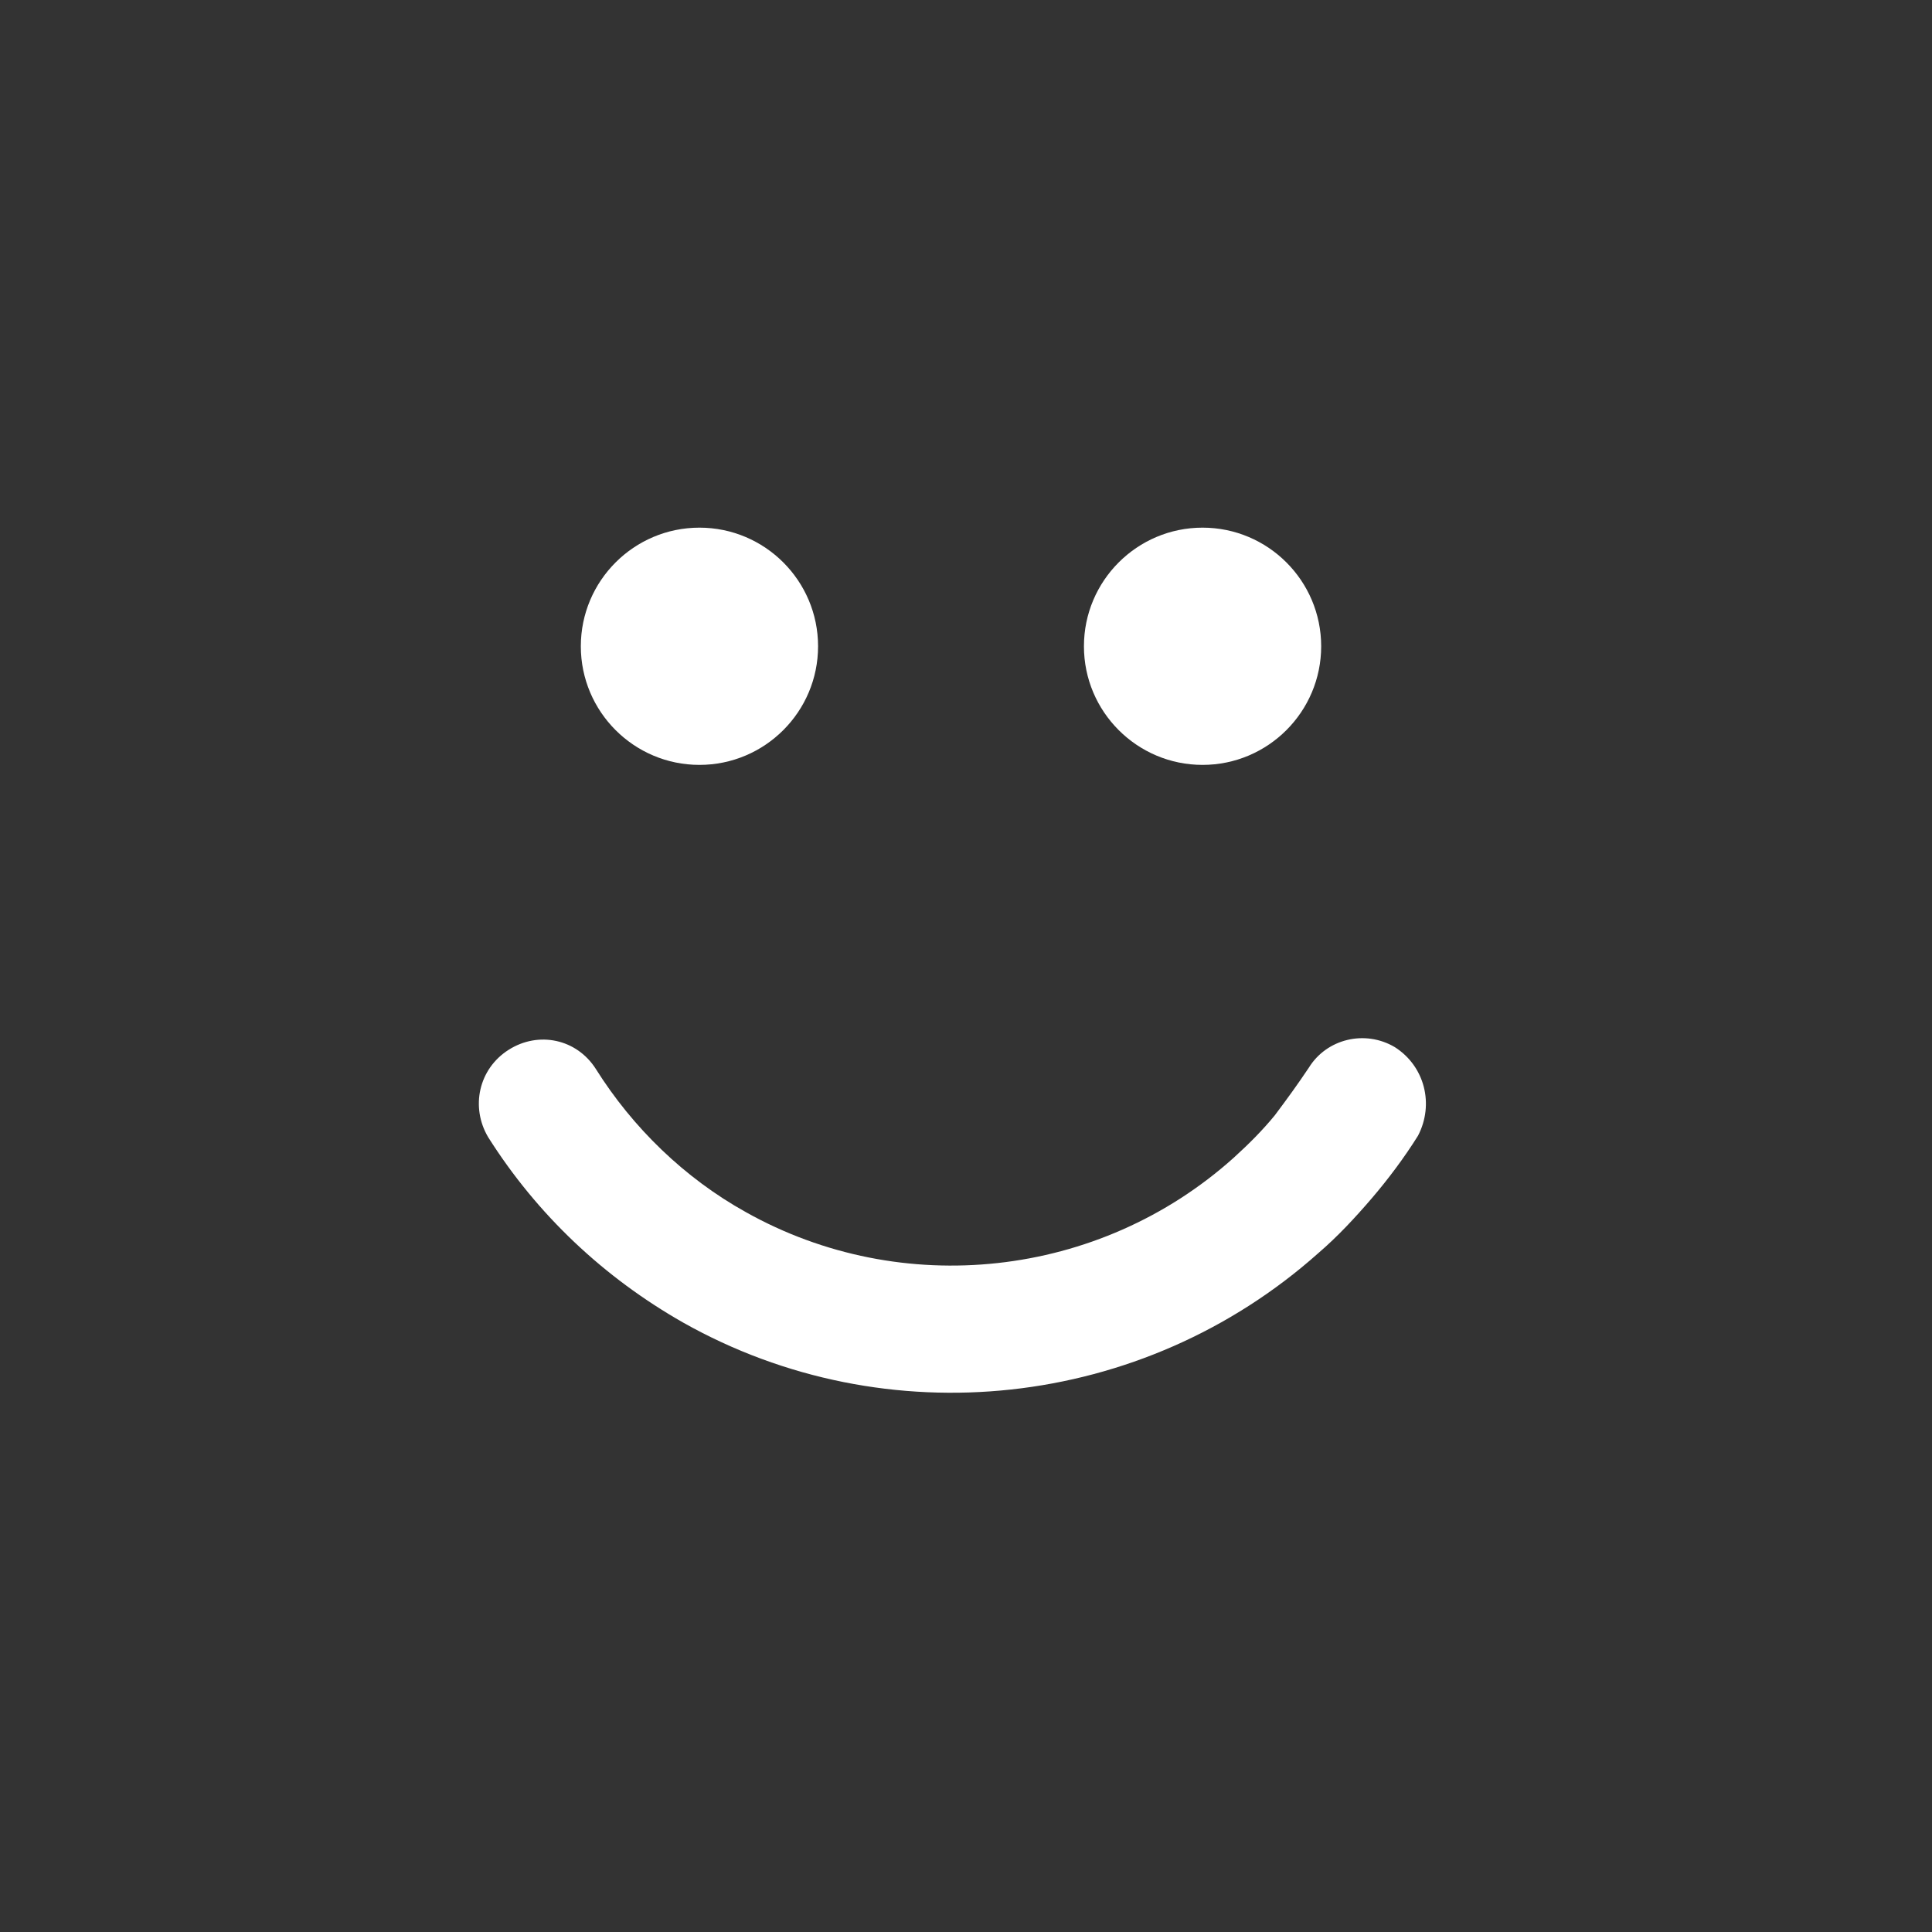 <?xml version="1.0" encoding="utf-8"?>
<!-- Generator: Adobe Illustrator 27.0.0, SVG Export Plug-In . SVG Version: 6.00 Build 0)  -->
<svg version="1.1" id="Layer_1" xmlns="http://www.w3.org/2000/svg" xmlns:xlink="http://www.w3.org/1999/xlink" x="0px" y="0px"
	 viewBox="0 0 141.7 141.7" style="enable-background:new 0 0 141.7 141.7;" xml:space="preserve">
<rect x="0" y="0" width="141.7" height="141.7" fill="#333333" stroke="none"/>
<style type="text/css">
	.st0{fill:none;}
	.st1{fill:#FFFFFF;}
</style>
<rect x="-183.3" y="-640.7" class="st0" width="141.7" height="141.7"/>
<g>
	<path class="st1" d="M102.3,76.8c-2.2-1.3-5-0.6-6.3,1.5c-0.8,1.2-1.6,2.3-2.5,3.5c-0.9,1.1-1.9,2.1-3,3.1
		c-9.9,8.9-24.4,10.4-35.8,4c-4.5-2.5-8.3-6.2-11-10.5c-1.4-2.2-4.2-2.8-6.4-1.4c-2.2,1.4-2.8,4.2-1.5,6.4
		c3.6,5.7,8.5,10.3,14.3,13.6c14.9,8.4,33.7,6.4,46.6-5.1c1.4-1.2,2.7-2.6,3.9-4s2.4-3,3.4-4.6C105.2,81,104.5,78.2,102.3,76.8"/>
	<path class="st1" d="M88.2,56.1c4.8,0,8.7-3.9,8.7-8.7s-3.9-8.7-8.7-8.7c-4.8,0-8.7,3.9-8.7,8.7S83.4,56.1,88.2,56.1"/>
	<path class="st1" d="M51.3,56.1c4.8,0,8.7-3.9,8.7-8.7s-3.9-8.7-8.7-8.7s-8.7,3.9-8.7,8.7C42.6,52.2,46.5,56.1,51.3,56.1"/>
</g>
</svg>
